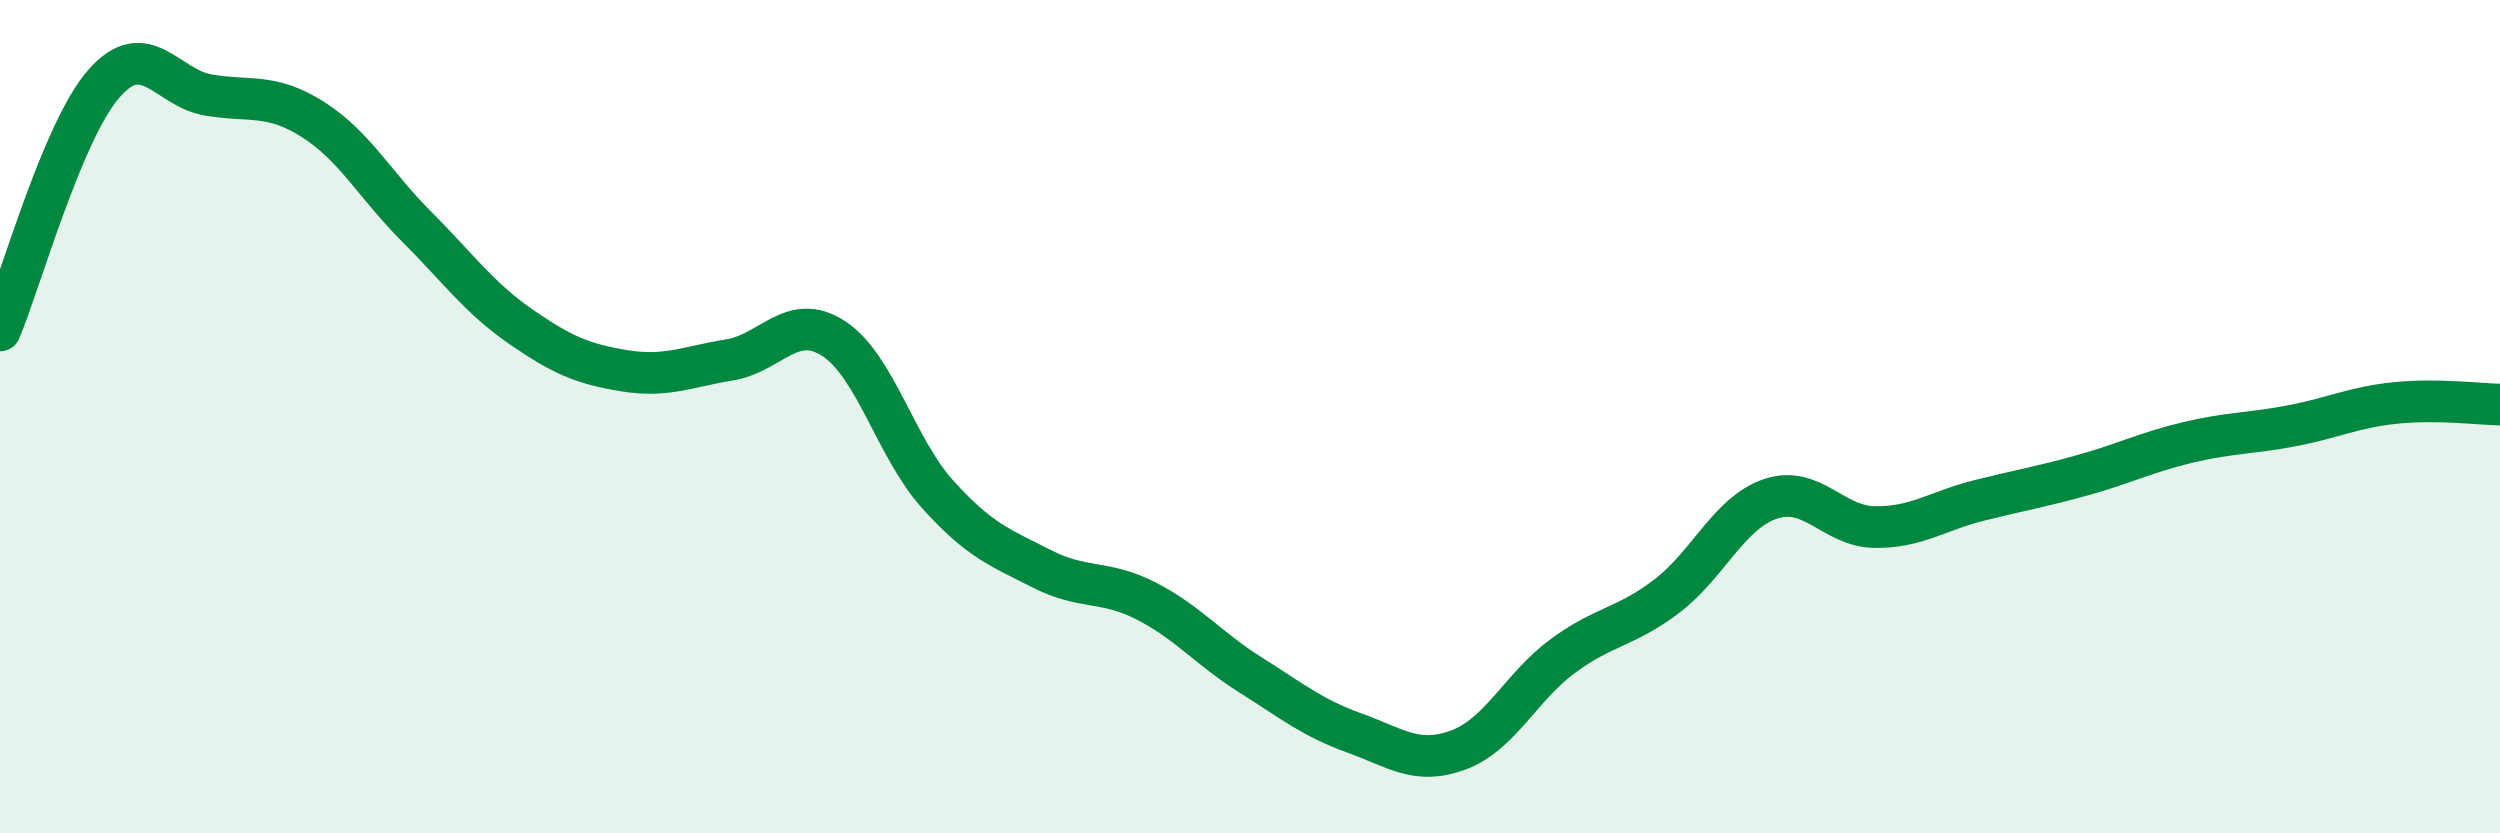 
    <svg width="60" height="20" viewBox="0 0 60 20" xmlns="http://www.w3.org/2000/svg">
      <path
        d="M 0,7.93 C 0.5,6.74 1.5,3.13 2.5,2 C 3.5,0.87 4,2.11 5,2.28 C 6,2.45 6.5,2.23 7.5,2.86 C 8.5,3.49 9,4.44 10,5.44 C 11,6.44 11.5,7.15 12.5,7.84 C 13.5,8.53 14,8.74 15,8.9 C 16,9.06 16.5,8.8 17.5,8.64 C 18.5,8.48 19,7.48 20,8.12 C 21,8.76 21.5,10.75 22.5,11.86 C 23.5,12.97 24,13.14 25,13.65 C 26,14.16 26.5,13.91 27.5,14.42 C 28.5,14.93 29,15.56 30,16.19 C 31,16.82 31.5,17.23 32.5,17.59 C 33.5,17.95 34,18.37 35,18 C 36,17.63 36.5,16.49 37.5,15.75 C 38.5,15.01 39,15.07 40,14.31 C 41,13.55 41.5,12.3 42.5,11.97 C 43.5,11.64 44,12.64 45,12.65 C 46,12.66 46.5,12.26 47.5,12.01 C 48.5,11.76 49,11.68 50,11.4 C 51,11.12 51.5,10.86 52.5,10.62 C 53.5,10.38 54,10.41 55,10.22 C 56,10.03 56.5,9.77 57.5,9.67 C 58.5,9.57 59.5,9.7 60,9.71L60 20L0 20Z"
        fill="#008740"
        opacity="0.1"
        stroke-linecap="round"
        stroke-linejoin="round"
      />
      <path
        d="M 0,7.93 C 0.5,6.74 1.5,3.13 2.5,2 C 3.5,0.87 4,2.11 5,2.28 C 6,2.45 6.5,2.23 7.5,2.86 C 8.5,3.49 9,4.44 10,5.44 C 11,6.44 11.5,7.15 12.5,7.84 C 13.5,8.53 14,8.74 15,8.9 C 16,9.06 16.5,8.8 17.5,8.64 C 18.5,8.48 19,7.48 20,8.12 C 21,8.76 21.5,10.75 22.5,11.86 C 23.5,12.97 24,13.14 25,13.65 C 26,14.16 26.5,13.91 27.5,14.42 C 28.5,14.93 29,15.56 30,16.19 C 31,16.82 31.5,17.23 32.5,17.59 C 33.5,17.95 34,18.37 35,18 C 36,17.63 36.5,16.49 37.5,15.75 C 38.5,15.01 39,15.07 40,14.31 C 41,13.55 41.5,12.3 42.5,11.97 C 43.5,11.64 44,12.64 45,12.65 C 46,12.66 46.5,12.26 47.5,12.01 C 48.5,11.76 49,11.68 50,11.4 C 51,11.12 51.5,10.86 52.5,10.62 C 53.5,10.38 54,10.41 55,10.22 C 56,10.03 56.5,9.77 57.5,9.67 C 58.5,9.57 59.5,9.7 60,9.71"
        stroke="#008740"
        stroke-width="1"
        fill="none"
        stroke-linecap="round"
        stroke-linejoin="round"
      />
    </svg>
  